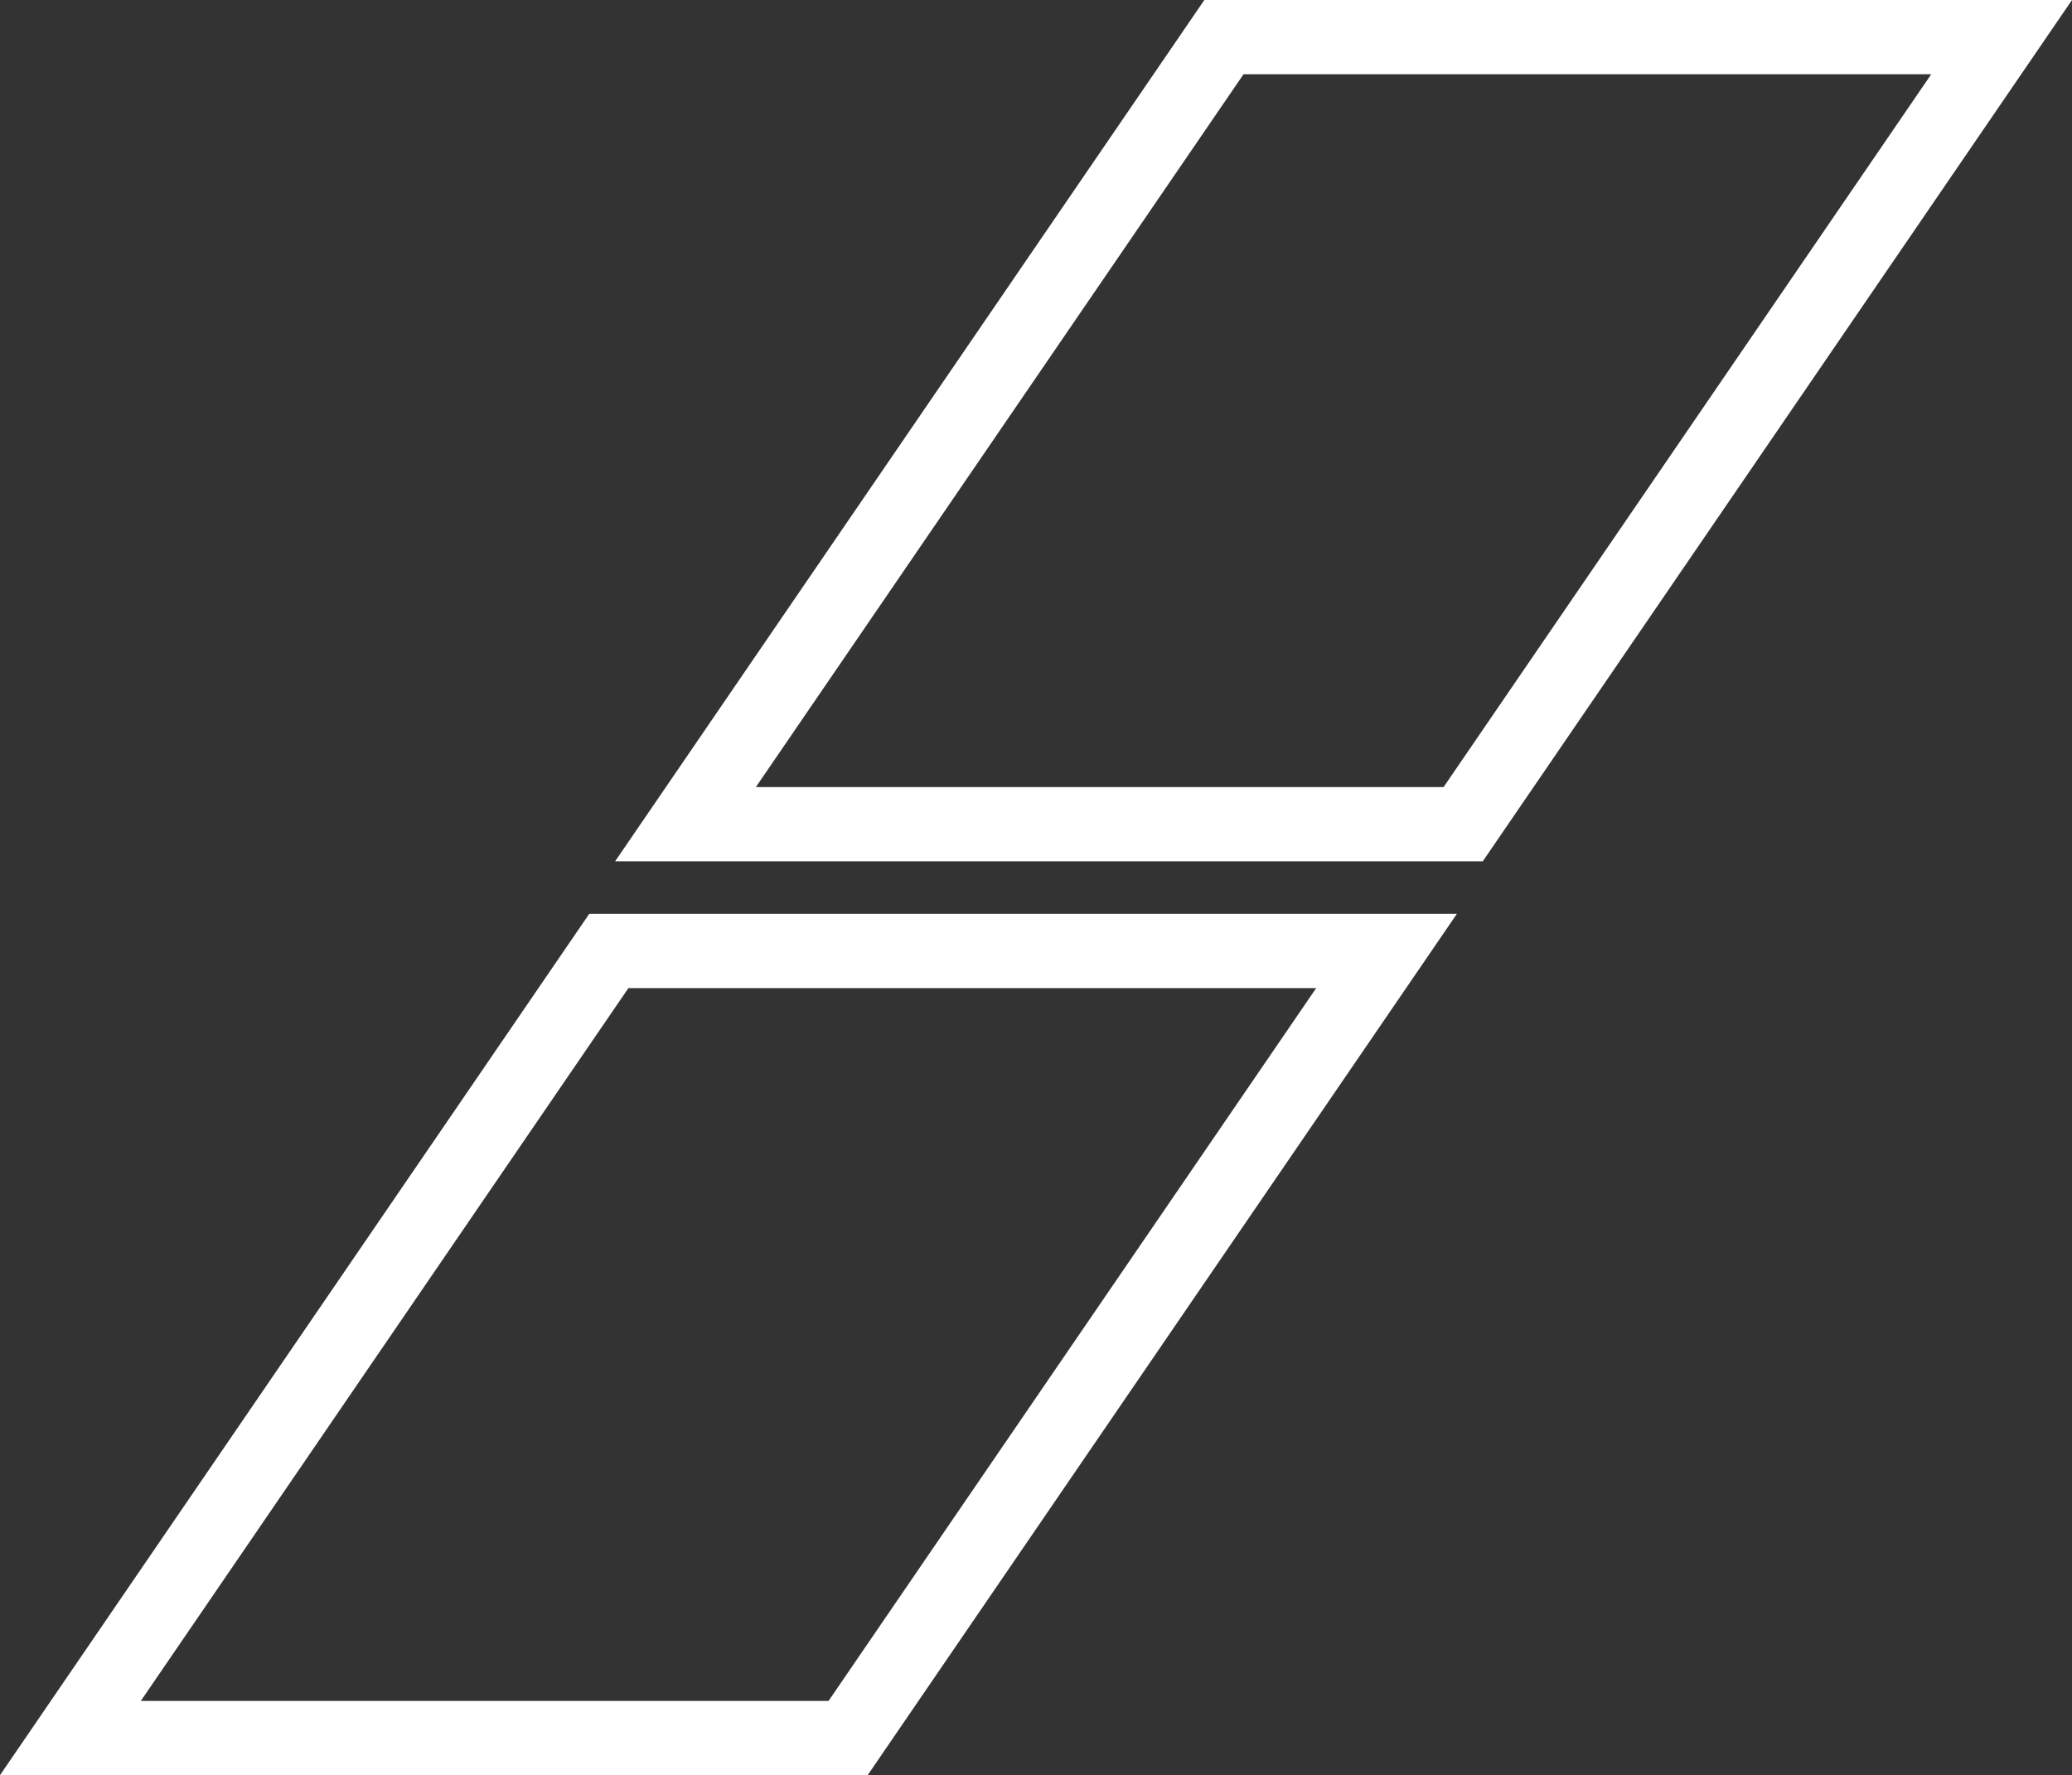 <?xml version="1.0" encoding="UTF-8"?><svg id="Ebene_2" xmlns="http://www.w3.org/2000/svg" viewBox="0 0 326.23 279.54"><rect x="0" y="0" width="326.23" height="279.54" fill="#333333" stroke="none"/><defs><style>.cls-1{fill:#fff;}</style></defs><g id="Ebene_1-2"><g><path class="cls-1" d="M189.62,0h136.61l-92.77,135.63H96.85L189.62,0Zm114.45,11.69h-108.28L119.01,123.94h108.28L304.07,11.69Z"/><path class="cls-1" d="M92.77,143.91H229.38l-92.77,135.63H0L92.77,143.91Zm114.45,11.69H98.94L22.17,267.85h108.28l76.78-112.25Z"/></g></g></svg>